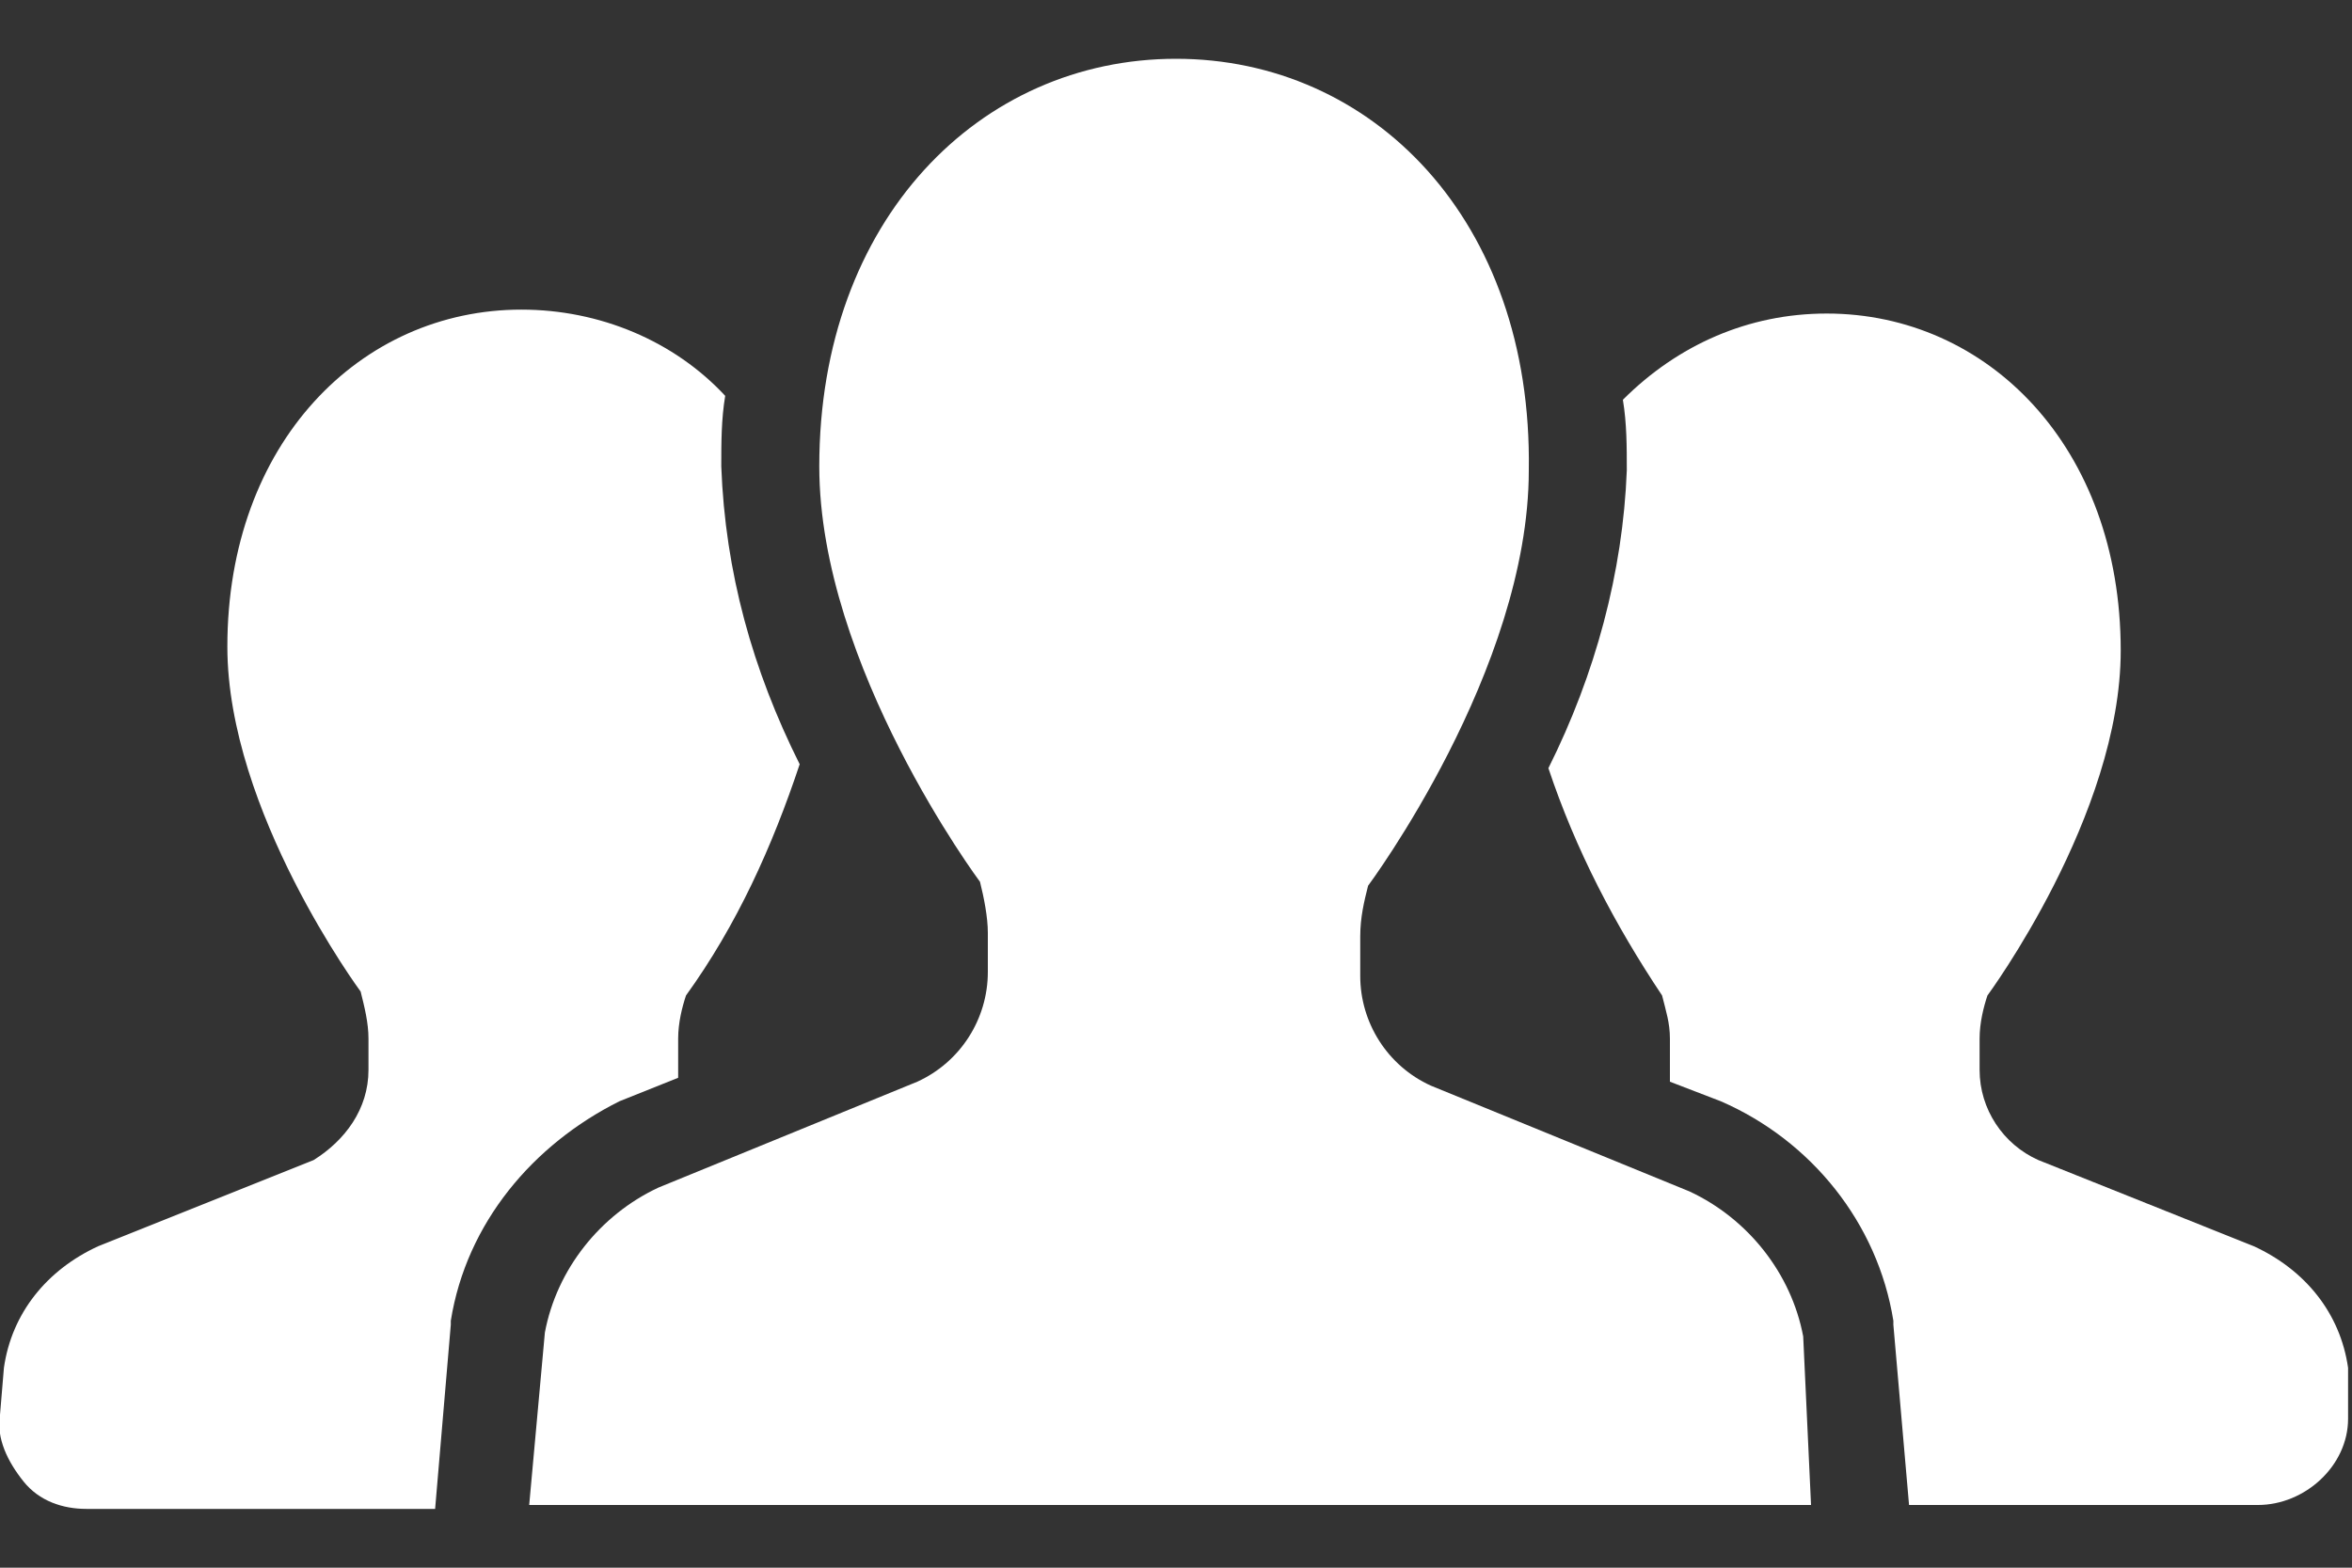 <?xml version="1.0" encoding="utf-8"?>
<!-- Generator: Adobe Illustrator 25.2.3, SVG Export Plug-In . SVG Version: 6.00 Build 0)  -->
<svg version="1.1" id="レイヤー_1" xmlns="http://www.w3.org/2000/svg" xmlns:xlink="http://www.w3.org/1999/xlink" x="0px"
	 y="0px" viewBox="0 0 60 40" style="enable-background:new 0 0 60 40;" xml:space="preserve">
<rect x="0" y="0" width="60" height="40" fill="#333333" stroke="none"/>
<style type="text/css">
	.st0{fill:#FFFFFF;}
</style>
<g id="レイヤー_2_1_">
	<g id="画像">
		<path class="st0" d="M17.3,27.5c0-0.1,0-0.2,0-0.3v-0.7c0-0.4,0.1-0.8,0.2-1.1c1.3-1.8,2.2-3.8,2.9-5.9c-1.2-2.4-1.9-4.9-2-7.6
			c0-0.6,0-1.2,0.1-1.8c-1.3-1.4-3.2-2.2-5.2-2.2c-4.1,0-7.5,3.4-7.5,8.6c0,4.2,3.4,8.8,3.4,8.8c0.1,0.4,0.2,0.8,0.2,1.2v0.8
			c0,1-0.6,1.8-1.4,2.3l-5.5,2.2c-1.3,0.6-2.2,1.7-2.4,3.1L0,36.1c-0.1,0.6,0.2,1.2,0.6,1.7c0.4,0.5,1,0.7,1.6,0.7h8.9l0.4-4.7v-0.1
			c0.4-2.5,2.1-4.5,4.3-5.6L17.3,27.5z"/>
		<path class="st0" d="M59.9,34.9c-0.2-1.4-1.1-2.5-2.4-3.1L52,29.6c-0.9-0.4-1.5-1.3-1.5-2.3v-0.8c0-0.4,0.1-0.8,0.2-1.1
			c0,0,3.4-4.6,3.4-8.8c0-5.2-3.4-8.6-7.5-8.6c-2,0-3.8,0.8-5.2,2.2c0.1,0.6,0.1,1.2,0.1,1.8c-0.1,2.6-0.8,5.2-2,7.6
			c0.7,2.1,1.7,4,2.9,5.8c0.1,0.4,0.2,0.7,0.2,1.1v0.8c0,0.1,0,0.2,0,0.3l1.3,0.5c2.3,1,4,3.1,4.4,5.6v0.1l0.4,4.6h8.9
			c1.2,0,2.3-1,2.3-2.2c0-0.1,0-0.1,0-0.2L59.9,34.9z"/>
		<path class="st0" d="M43.1,30.4l-6.6-2.7c-1.1-0.5-1.8-1.6-1.8-2.8v-1c0-0.5,0.1-0.9,0.2-1.3c0,0,4.1-5.5,4.1-10.6
			C39.1,5.6,35,1.5,30,1.5s-9.1,4.1-9.1,10.4c0,5.1,4.1,10.6,4.1,10.6c0.1,0.4,0.2,0.9,0.2,1.3v1c0,1.2-0.7,2.3-1.8,2.8l-6.6,2.7
			c-1.5,0.7-2.6,2.1-2.9,3.7l-0.4,4.4h32.7L46,34.1C45.7,32.5,44.6,31.1,43.1,30.4z"/>
	</g>
</g>
</svg>
